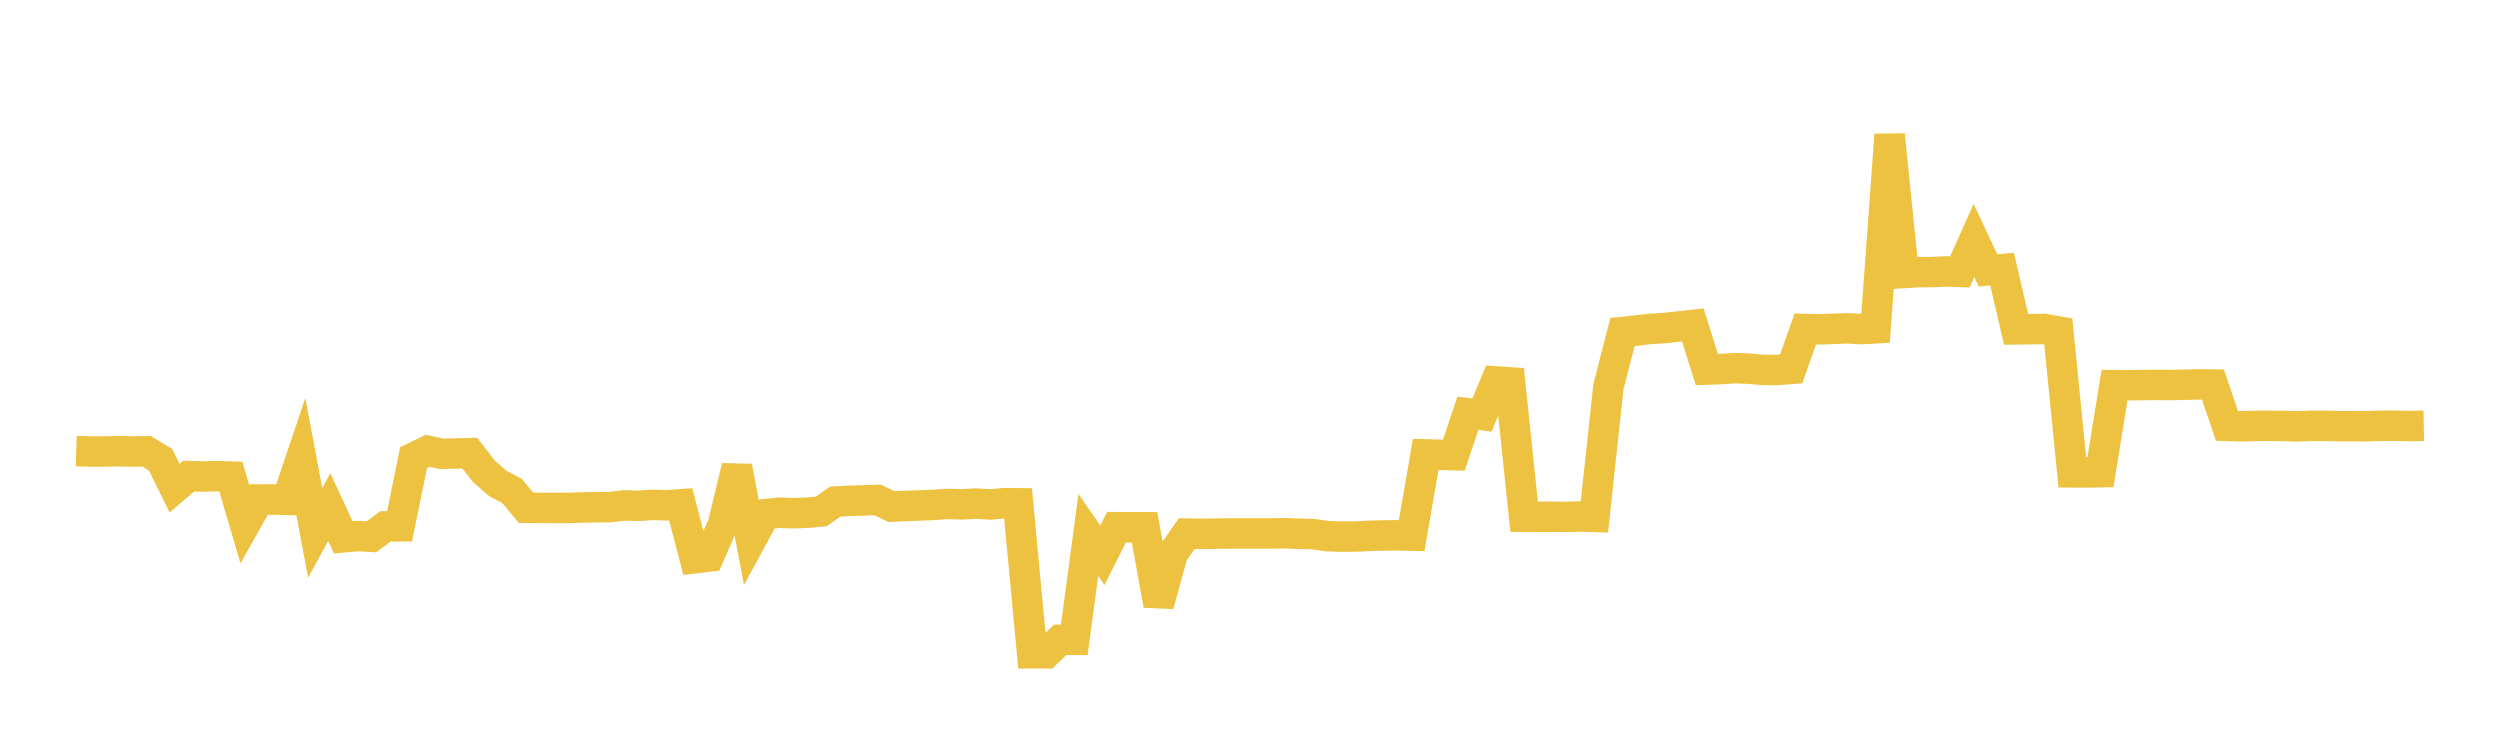 <svg width="164" height="48" xmlns="http://www.w3.org/2000/svg" xmlns:xlink="http://www.w3.org/1999/xlink"><path fill="none" stroke="rgb(237,194,64)" stroke-width="2" d="M5,29.589L5.922,29.62L6.844,29.619L7.766,29.6L8.689,29.618L9.611,29.604L10.533,30.158L11.455,32.022L12.377,31.234L13.299,31.263L14.222,31.236L15.144,31.267L16.066,34.404L16.988,32.766L17.91,32.765L18.832,32.792L19.754,30.056L20.677,34.961L21.599,33.264L22.521,35.249L23.443,35.166L24.365,35.213L25.287,34.53L26.21,34.527L27.132,30.017L28.054,29.572L28.976,29.772L29.898,29.749L30.82,29.728L31.743,30.92L32.665,31.72L33.587,32.202L34.509,33.312L35.431,33.317L36.353,33.321L37.275,33.321L38.198,33.289L39.12,33.273L40.042,33.267L40.964,33.152L41.886,33.181L42.808,33.12L43.731,33.151L44.653,33.083L45.575,36.618L46.497,36.509L47.419,34.413L48.341,30.61L49.263,35.44L50.186,33.737L51.108,33.631L52.03,33.669L52.952,33.635L53.874,33.551L54.796,32.902L55.719,32.856L56.641,32.828L57.563,32.794L58.485,33.234L59.407,33.191L60.329,33.159L61.251,33.121L62.174,33.056L63.096,33.085L64.018,33.035L64.94,33.094L65.862,33.012L66.784,33.017L67.707,42.854L68.629,42.854L69.551,41.972L70.473,41.976L71.395,35.093L72.317,36.424L73.24,34.582L74.162,34.588L75.084,34.589L76.006,39.692L76.928,36.329L77.85,35.002L78.772,35.02L79.695,35.007L80.617,34.995L81.539,34.993L82.461,34.993L83.383,34.994L84.305,34.978L85.228,35.015L86.15,35.039L87.072,35.174L87.994,35.204L88.916,35.197L89.838,35.153L90.76,35.126L91.683,35.116L92.605,35.139L93.527,29.808L94.449,29.831L95.371,29.859L96.293,27.111L97.216,27.229L98.138,25.021L99.06,25.083L99.982,33.897L100.904,33.905L101.826,33.901L102.749,33.91L103.671,33.879L104.593,33.909L105.515,25.354L106.437,21.778L107.359,21.684L108.281,21.574L109.204,21.522L110.126,21.416L111.048,21.315L111.97,24.244L112.892,24.214L113.814,24.151L114.737,24.186L115.659,24.267L116.581,24.269L117.503,24.202L118.425,21.582L119.347,21.607L120.269,21.57L121.192,21.539L122.114,21.589L123.036,21.538L123.958,8.842L124.88,17.911L125.802,17.854L126.725,17.848L127.647,17.808L128.569,17.838L129.491,15.775L130.413,17.736L131.335,17.652L132.257,21.607L133.18,21.595L134.102,21.58L135.024,21.744L135.946,30.988L136.868,30.994L137.79,30.976L138.713,25.267L139.635,25.272L140.557,25.26L141.479,25.252L142.401,25.259L143.323,25.237L144.246,25.215L145.168,25.227L146.09,27.937L147.012,27.968L147.934,27.938L148.856,27.935L149.778,27.94L150.701,27.971L151.623,27.934L152.545,27.933L153.467,27.955L154.389,27.957L155.311,27.963L156.234,27.93L157.156,27.927L158.078,27.948L159,27.931"></path></svg>